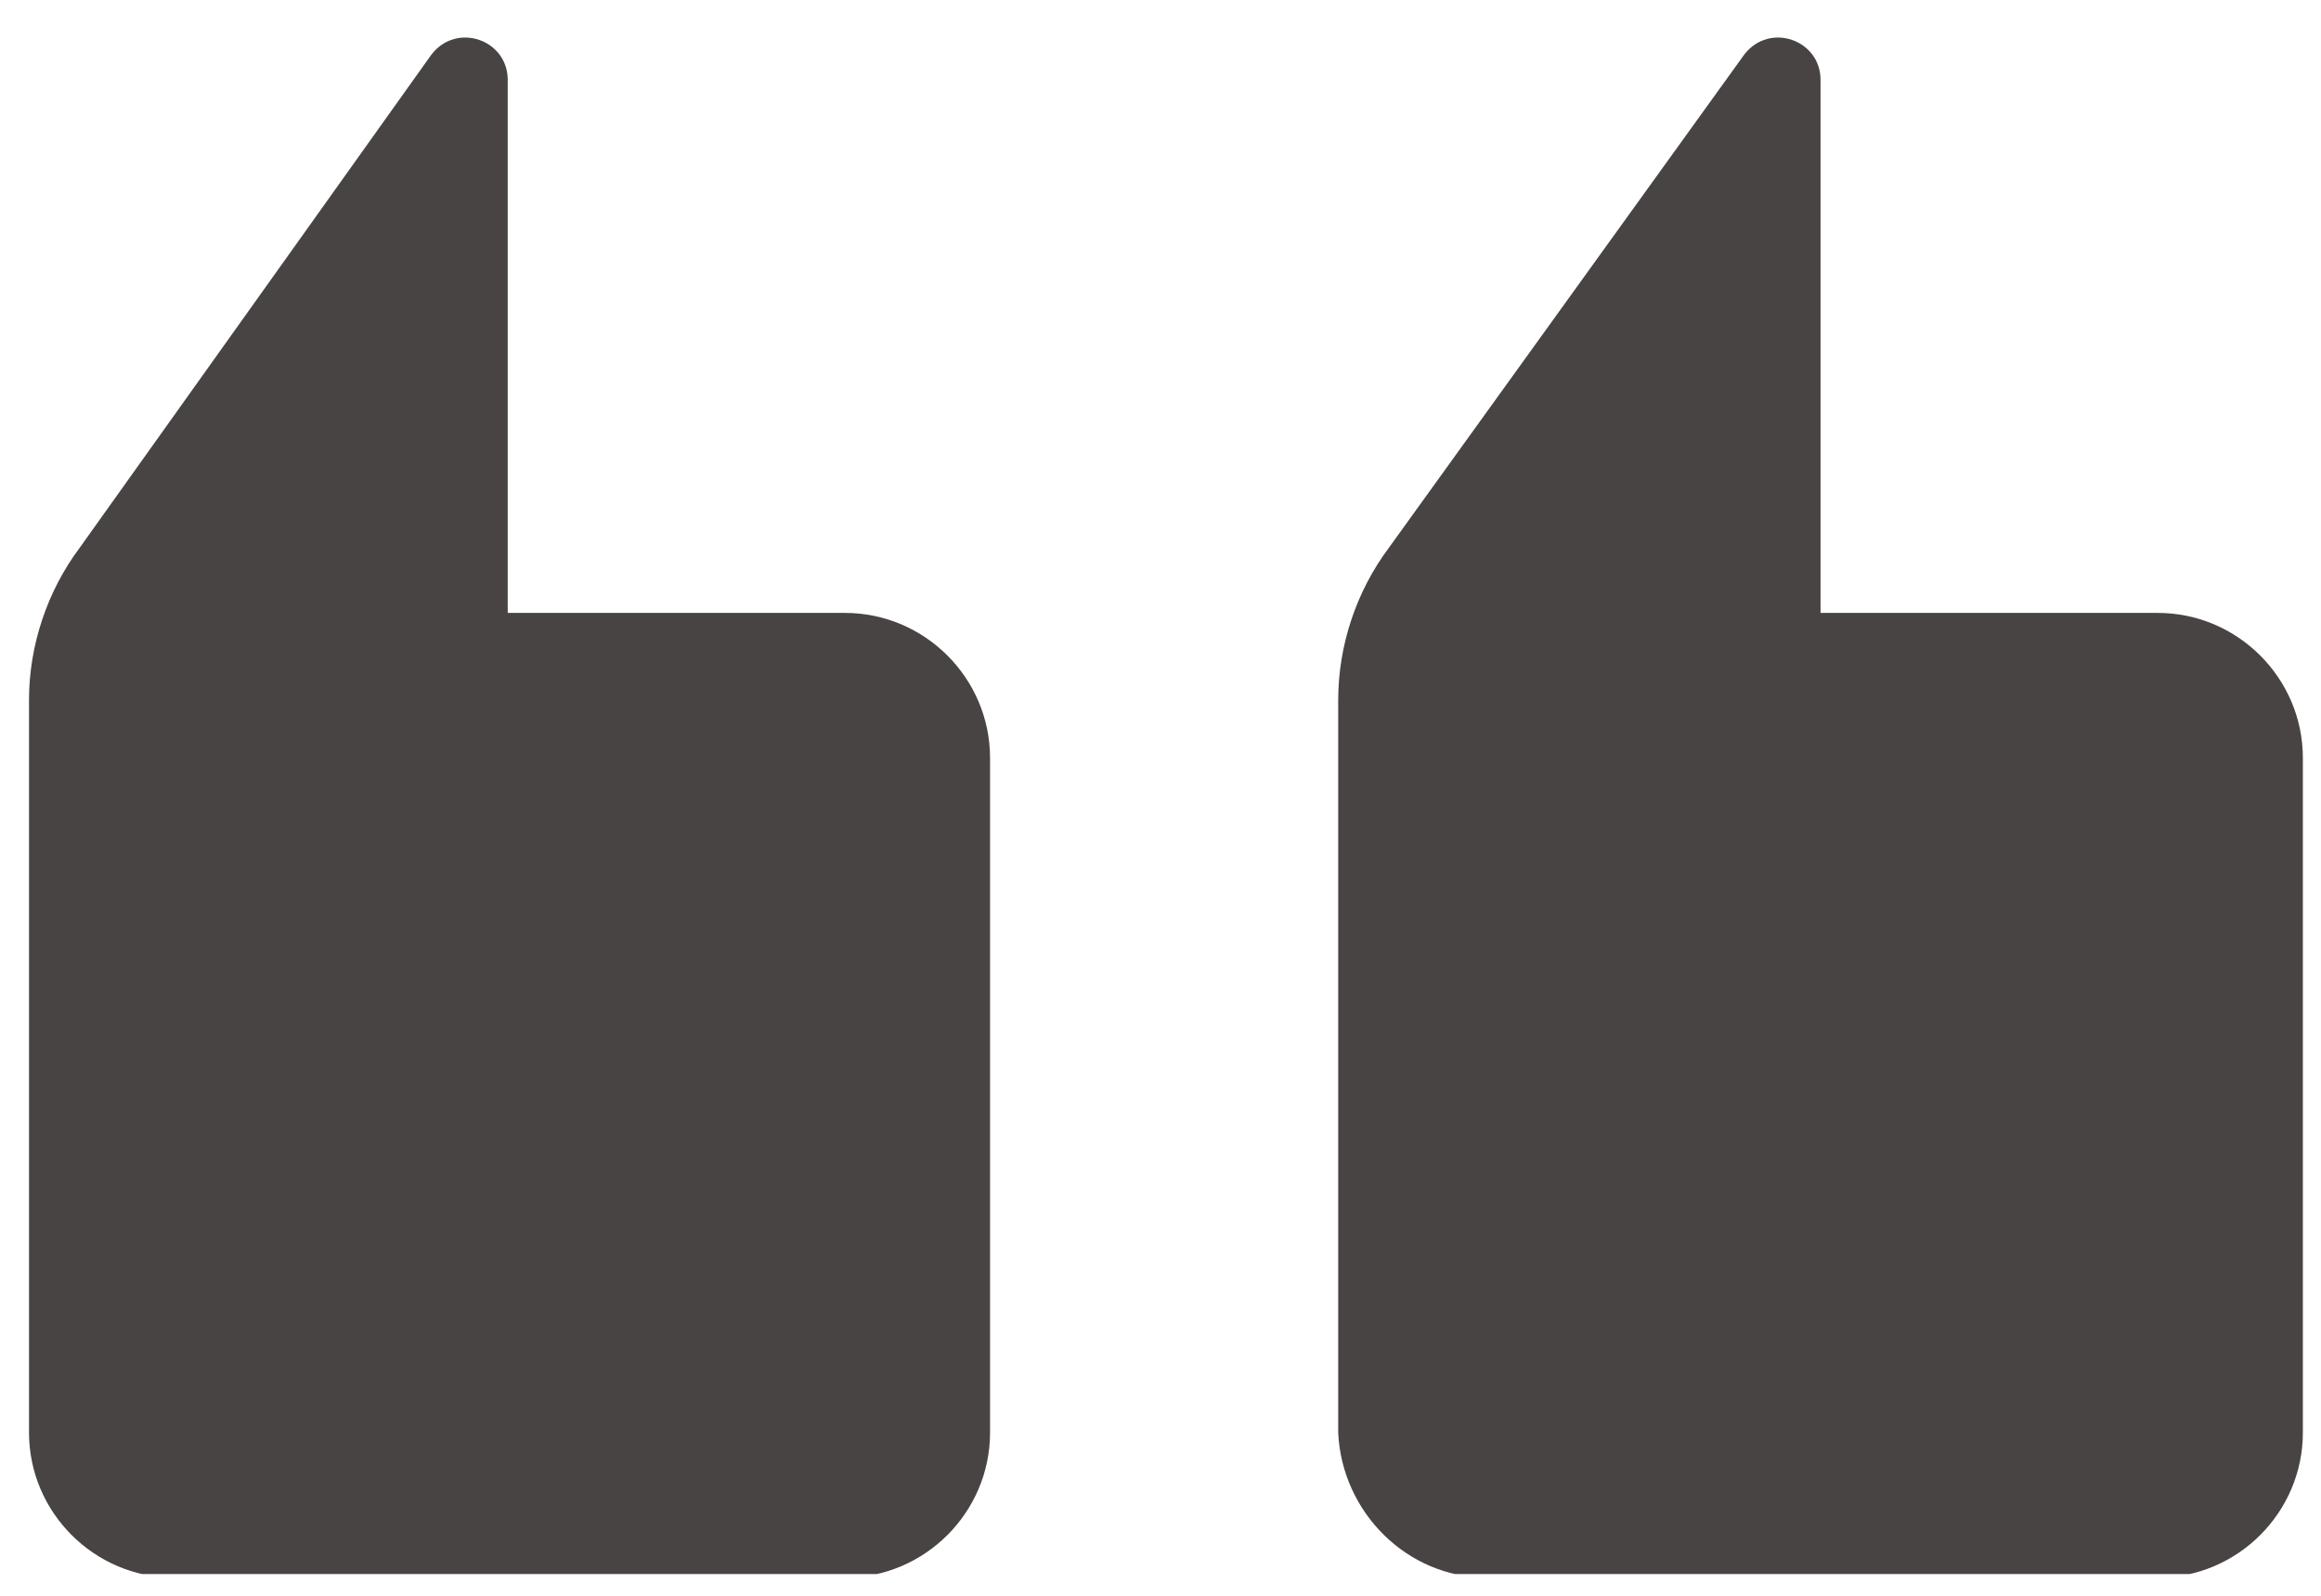 <?xml version="1.0" encoding="utf-8"?>
<!-- Generator: Adobe Illustrator 26.1.0, SVG Export Plug-In . SVG Version: 6.00 Build 0)  -->
<svg version="1.1" id="Layer_1" xmlns="http://www.w3.org/2000/svg" xmlns:xlink="http://www.w3.org/1999/xlink" x="0px" y="0px"
	 viewBox="0 0 64 44" style="enable-background:new 0 0 64 44;" xml:space="preserve">
<style type="text/css">
	.st0{clip-path:url(#SVGID_00000125576722198323578220000014958500939971036568_);fill:#484443;}
</style>
<g>
	<defs>
		<rect id="SVGID_1_" x="0.8" y="1" width="62.7" height="42.4"/>
	</defs>
	<clipPath id="SVGID_00000051363255934220482970000005696528598700792994_">
		<use xlink:href="#SVGID_1_"  style="overflow:visible;"/>
	</clipPath>
	<path style="clip-path:url(#SVGID_00000051363255934220482970000005696528598700792994_);fill:#484443;" d="M41,43.5h18.5
		c2.2,0,4-1.8,4-4V20.9c0-2.2-1.8-4-4-4h-9.3V2.2c0-1.1-1.4-1.6-2.1-0.7l-9.8,13.6c-0.9,1.2-1.4,2.7-1.4,4.2v20.2
		C37,41.7,38.8,43.5,41,43.5"/>
	<path style="clip-path:url(#SVGID_00000051363255934220482970000005696528598700792994_);fill:#484443;" d="M4.8,43.5h18.5
		c2.2,0,4-1.8,4-4V20.9c0-2.2-1.8-4-4-4h-9.3V2.2c0-1.1-1.4-1.6-2.1-0.7L2.2,15.1c-0.9,1.2-1.4,2.7-1.4,4.2v20.2
		C0.8,41.7,2.6,43.5,4.8,43.5"/>
</g>
</svg>
